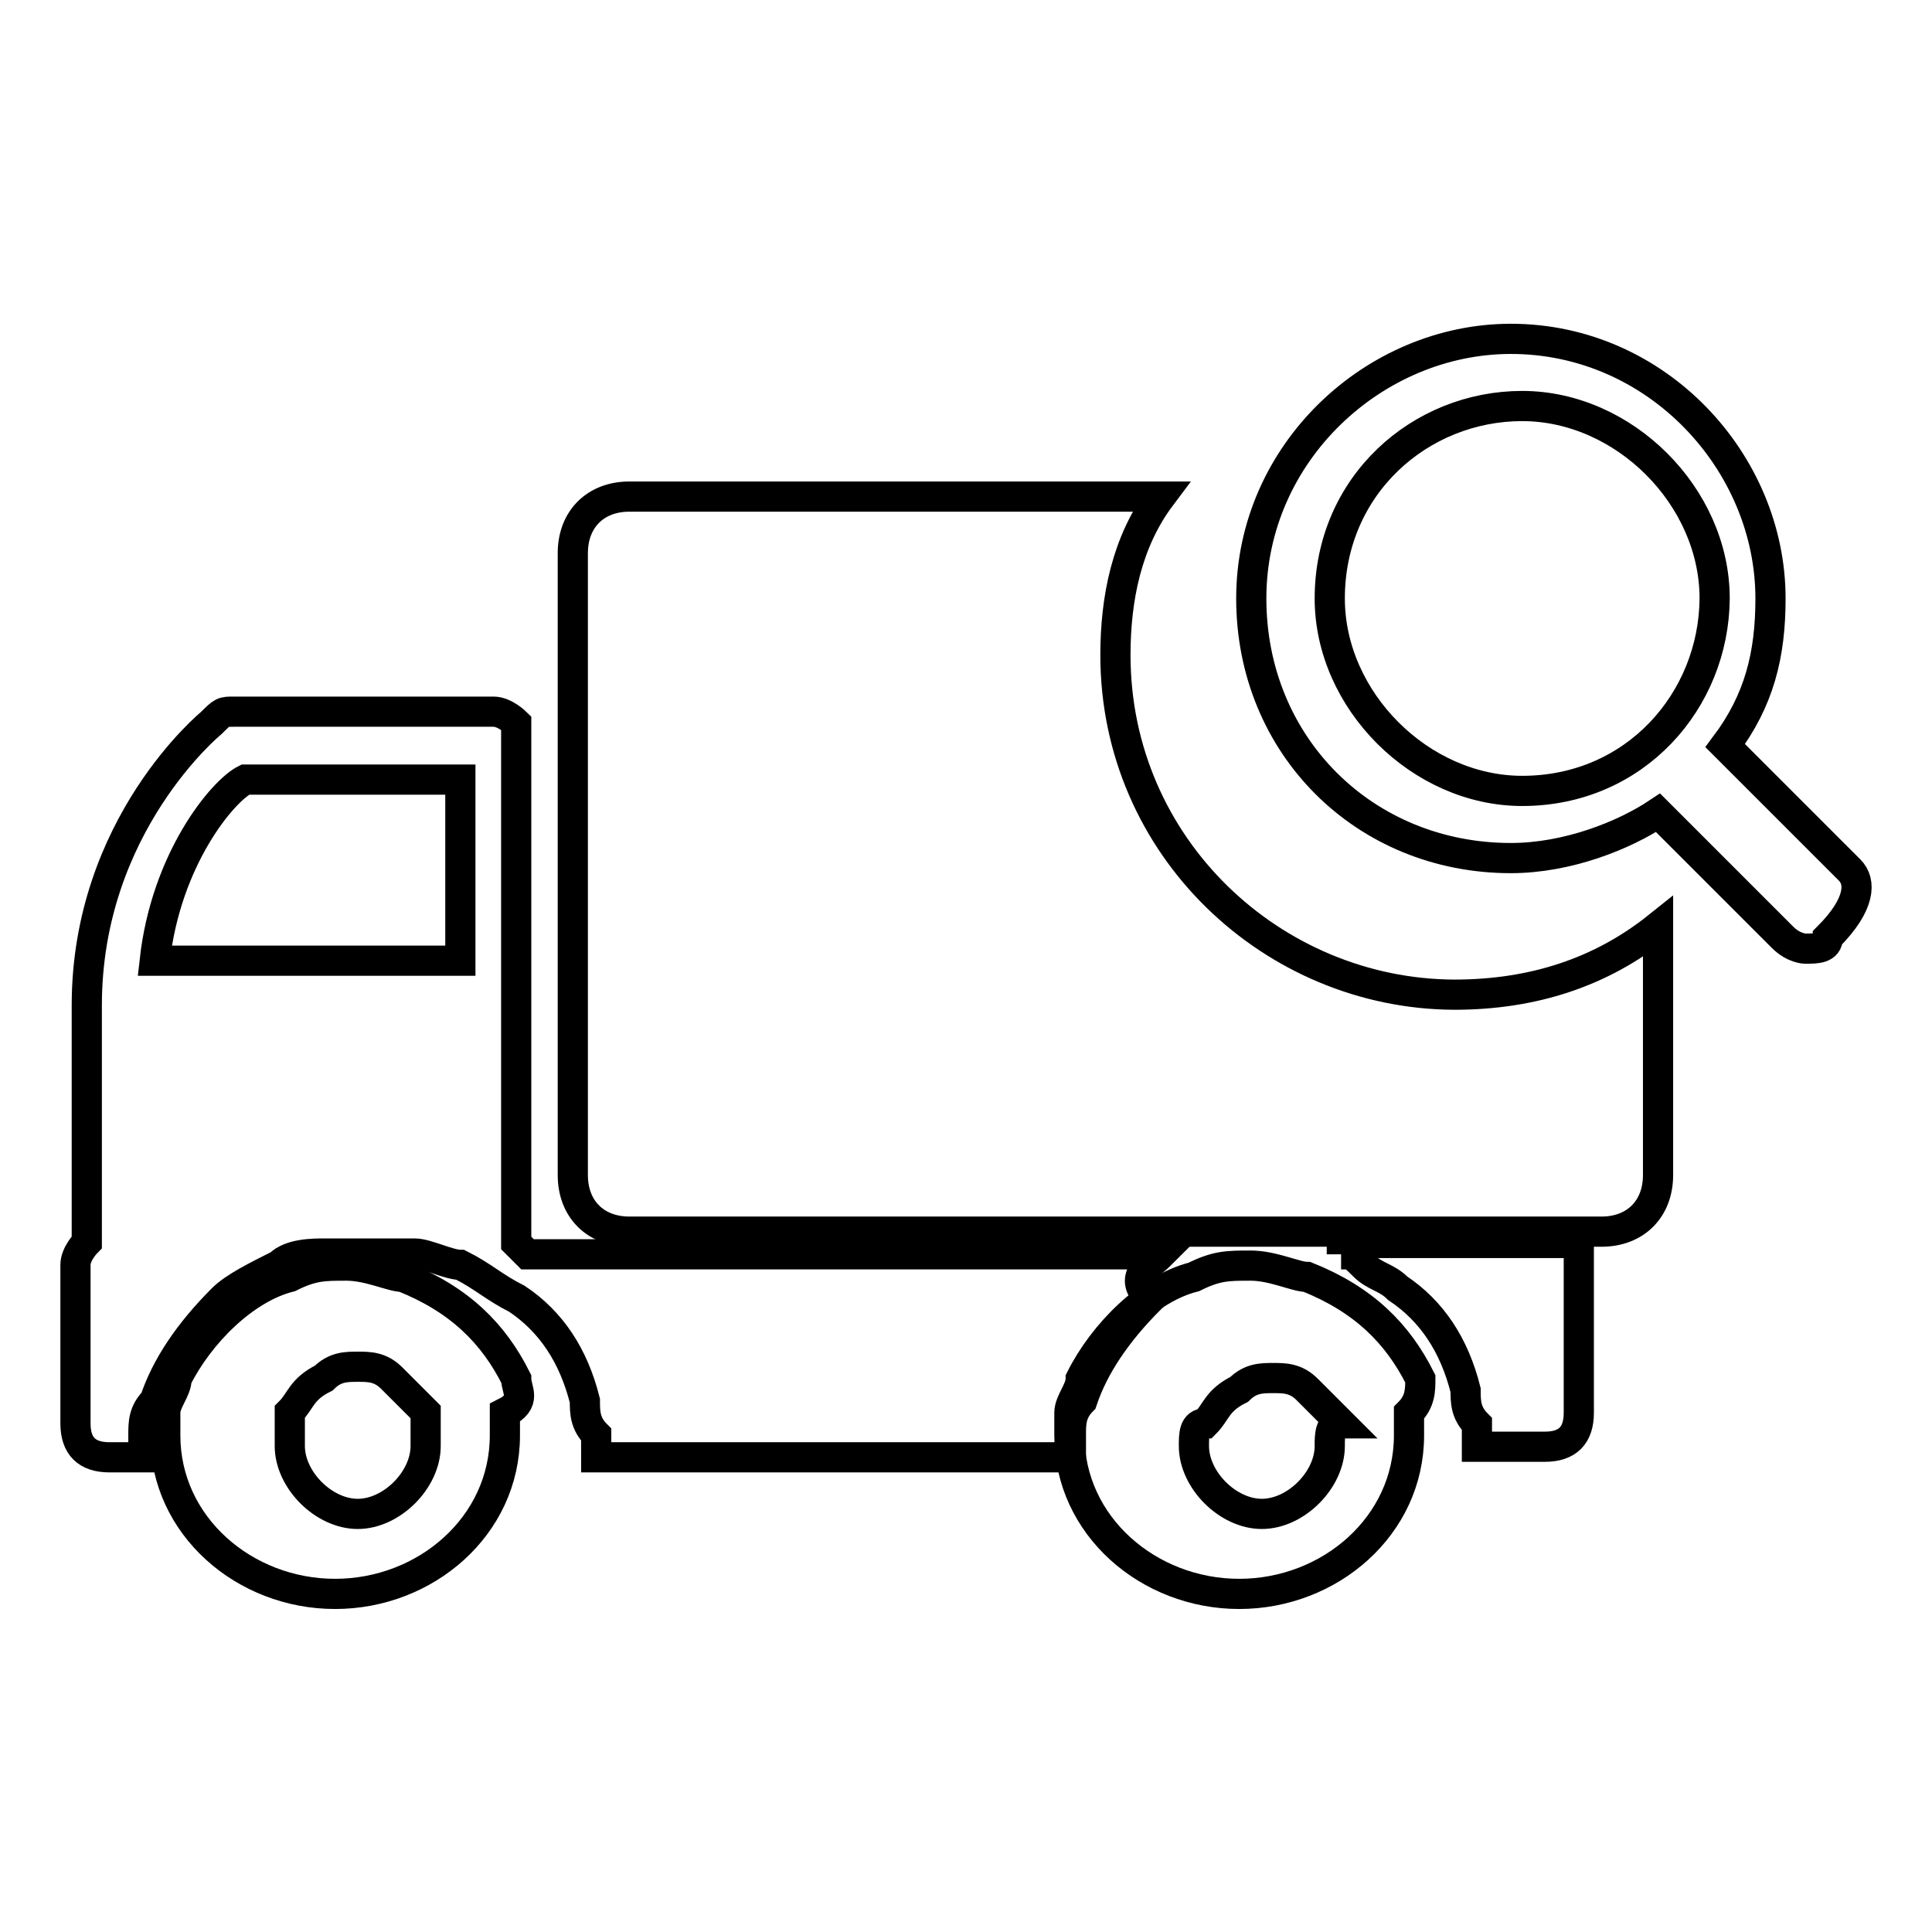 <?xml version="1.0" encoding="utf-8"?>
<!-- Svg Vector Icons : http://www.onlinewebfonts.com/icon -->
<!DOCTYPE svg PUBLIC "-//W3C//DTD SVG 1.1//EN" "http://www.w3.org/Graphics/SVG/1.1/DTD/svg11.dtd">
<svg version="1.1" xmlns="http://www.w3.org/2000/svg" xmlns:xlink="http://www.w3.org/1999/xlink" x="0px" y="0px" viewBox="0 0 256 256" enable-background="new 0 0 256 256" xml:space="preserve">
<g> <path stroke-width="4" fill-opacity="0" stroke="#000000"  d="M68.4,182.7c-3-6-7.5-10.5-15-13.5c-1.5,0-4.5-1.5-7.5-1.5s-4.5,0-7.5,1.5c-6,1.5-12,7.5-15,13.5 c0,1.5-1.5,3-1.5,4.5v3c0,12,10.5,21,22.5,21c12,0,22.5-9,22.5-21v-3C69.9,185.7,68.4,184.2,68.4,182.7z M56.4,191.6 c0,4.5-4.5,9-9,9s-9-4.5-9-9v-4.5c1.5-1.5,1.5-3,4.5-4.5c1.5-1.5,3-1.5,4.5-1.5s3,0,4.5,1.5l4.5,4.5V191.6 C56.4,190.1,56.4,191.6,56.4,191.6z"/> <path stroke-width="4" fill-opacity="0" stroke="#000000"  d="M153.8,166.2H69.9l-1.5-1.5V95.8c0,0-1.5-1.5-3-1.5H31c-1.5,0-1.5,0-3,1.5c0,0-16.5,13.5-16.5,37.4v31.4 c0,0-1.5,1.5-1.5,3v21c0,3,1.5,4.5,4.5,4.5H19v-3c0-1.5,0-3,1.5-4.5c1.5-4.5,4.5-9,9-13.5c1.5-1.5,4.5-3,7.5-4.5 c1.5-1.5,4.5-1.5,6-1.5h12c1.5,0,4.5,1.5,6,1.5c3,1.5,4.5,3,7.5,4.5c4.5,3,7.5,7.5,9,13.5c0,1.5,0,3,1.5,4.5v3h62.9v-3 c0-1.5,0-3,1.5-4.5c1.5-4.5,4.5-9,9-13.5C149.3,169.2,152.3,167.7,153.8,166.2L153.8,166.2z M60.9,127.3H20.5 c1.5-13.5,9-22.5,12-24h28.5V127.3z"/> <path stroke-width="4" fill-opacity="0" stroke="#000000"  d="M188.2,182.7c-3-6-7.5-10.5-15-13.5c-1.5,0-4.5-1.5-7.5-1.5c-3,0-4.5,0-7.5,1.5c-6,1.5-12,7.5-15,13.5 c0,1.5-1.5,3-1.5,4.5v3c0,12,10.5,21,22.5,21c12,0,22.5-9,22.5-21v-3C188.2,185.7,188.2,184.2,188.2,182.7z M176.2,191.6 c0,4.5-4.5,9-9,9s-9-4.5-9-9c0-1.5,0-3,1.5-3c1.5-1.5,1.5-3,4.5-4.5c1.5-1.5,3-1.5,4.5-1.5c1.5,0,3,0,4.5,1.5l4.5,4.5 C176.2,188.6,176.2,190.1,176.2,191.6C176.2,190.1,176.2,191.6,176.2,191.6z M177.7,166.2c1.5,0,1.5,0,3,1.5c1.5,1.5,3,1.5,4.5,3 c4.5,3,7.5,7.5,9,13.5c0,1.5,0,3,1.5,4.5v3h9c3,0,4.5-1.5,4.5-4.5v-22.5h-31.4V166.2L177.7,166.2z M147.8,86.8c0-7.5,1.5-15,6-21 H83.4c-4.5,0-7.5,3-7.5,7.5v82.4c0,4.5,3,7.5,7.5,7.5h128.8c4.5,0,7.5-3,7.5-7.5v-32.9c-7.5,6-16.5,9-27,9 C168.7,131.7,147.8,112.3,147.8,86.8z"/> <path stroke-width="4" fill-opacity="0" stroke="#000000"  d="M245.1,115.3l-16.5-16.5c4.5-6,6-12,6-19.5c0-18-15-34.4-34.4-34.4c-18,0-34.4,15-34.4,34.4 c0,19.5,15,34.4,34.4,34.4c7.5,0,15-3,19.5-6l16.5,16.5c1.5,1.5,3,1.5,3,1.5c1.5,0,3,0,3-1.5C246.6,119.8,246.6,116.8,245.1,115.3 L245.1,115.3z M201.7,104.8c-13.5,0-25.5-12-25.5-25.5c0-15,12-25.5,25.5-25.5s25.5,12,25.5,25.5 C227.1,92.8,216.7,104.8,201.7,104.8z"/></g>
</svg>